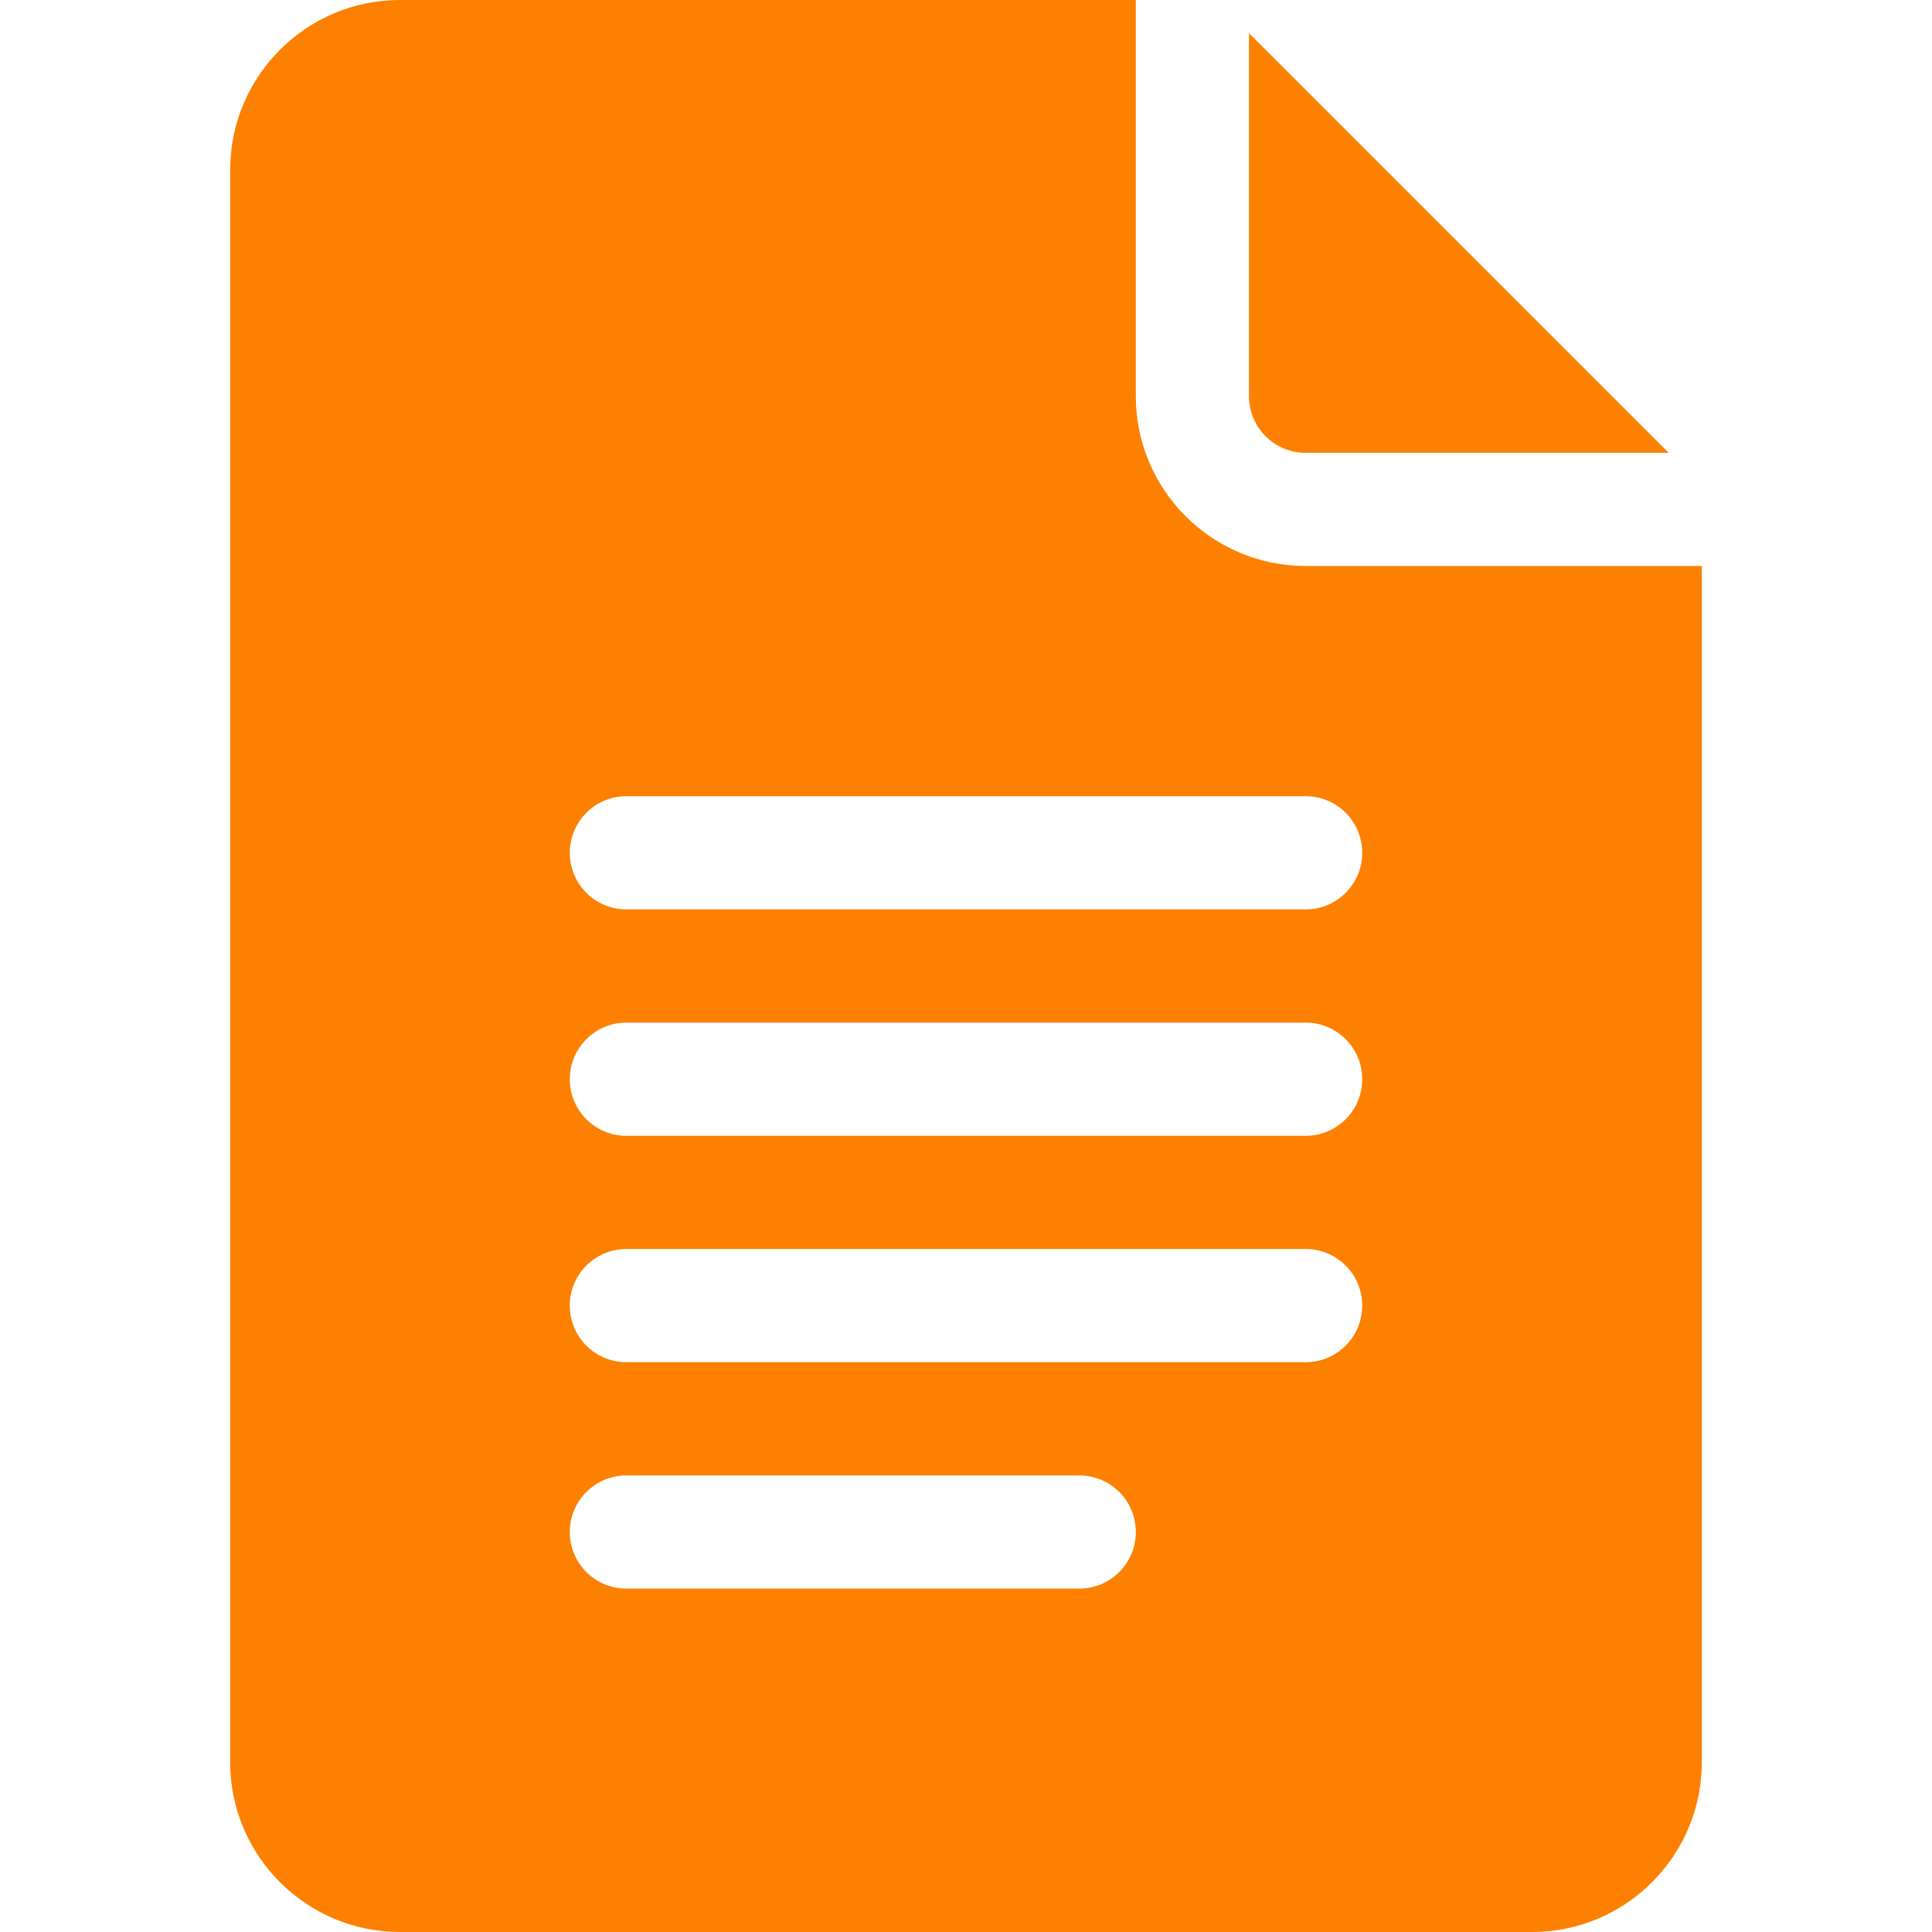 <svg width="50" height="50" viewBox="0 0 50 50" fill="none" xmlns="http://www.w3.org/2000/svg">
<path d="M10.352 50H39.648C42.072 50 44.043 48.029 44.043 45.605V14.648H33.789C31.366 14.648 29.395 12.677 29.395 10.254V0H10.352C7.928 0 5.957 1.971 5.957 4.395V45.605C5.957 48.029 7.928 50 10.352 50ZM16.211 20.605H33.789C34.599 20.605 35.254 21.261 35.254 22.07C35.254 22.88 34.599 23.535 33.789 23.535H16.211C15.401 23.535 14.746 22.88 14.746 22.07C14.746 21.261 15.401 20.605 16.211 20.605ZM16.211 26.465H33.789C34.599 26.465 35.254 27.12 35.254 27.93C35.254 28.739 34.599 29.395 33.789 29.395H16.211C15.401 29.395 14.746 28.739 14.746 27.93C14.746 27.12 15.401 26.465 16.211 26.465ZM16.211 32.324H33.789C34.599 32.324 35.254 32.979 35.254 33.789C35.254 34.599 34.599 35.254 33.789 35.254H16.211C15.401 35.254 14.746 34.599 14.746 33.789C14.746 32.979 15.401 32.324 16.211 32.324ZM16.211 38.184H27.93C28.739 38.184 29.395 38.839 29.395 39.648C29.395 40.458 28.739 41.113 27.93 41.113H16.211C15.401 41.113 14.746 40.458 14.746 39.648C14.746 38.839 15.401 38.184 16.211 38.184Z" fill="#FD8000"/>
<path d="M33.789 11.719H43.185L32.324 0.858V10.254C32.324 11.062 32.981 11.719 33.789 11.719Z" fill="#FD8000"/>
</svg>
